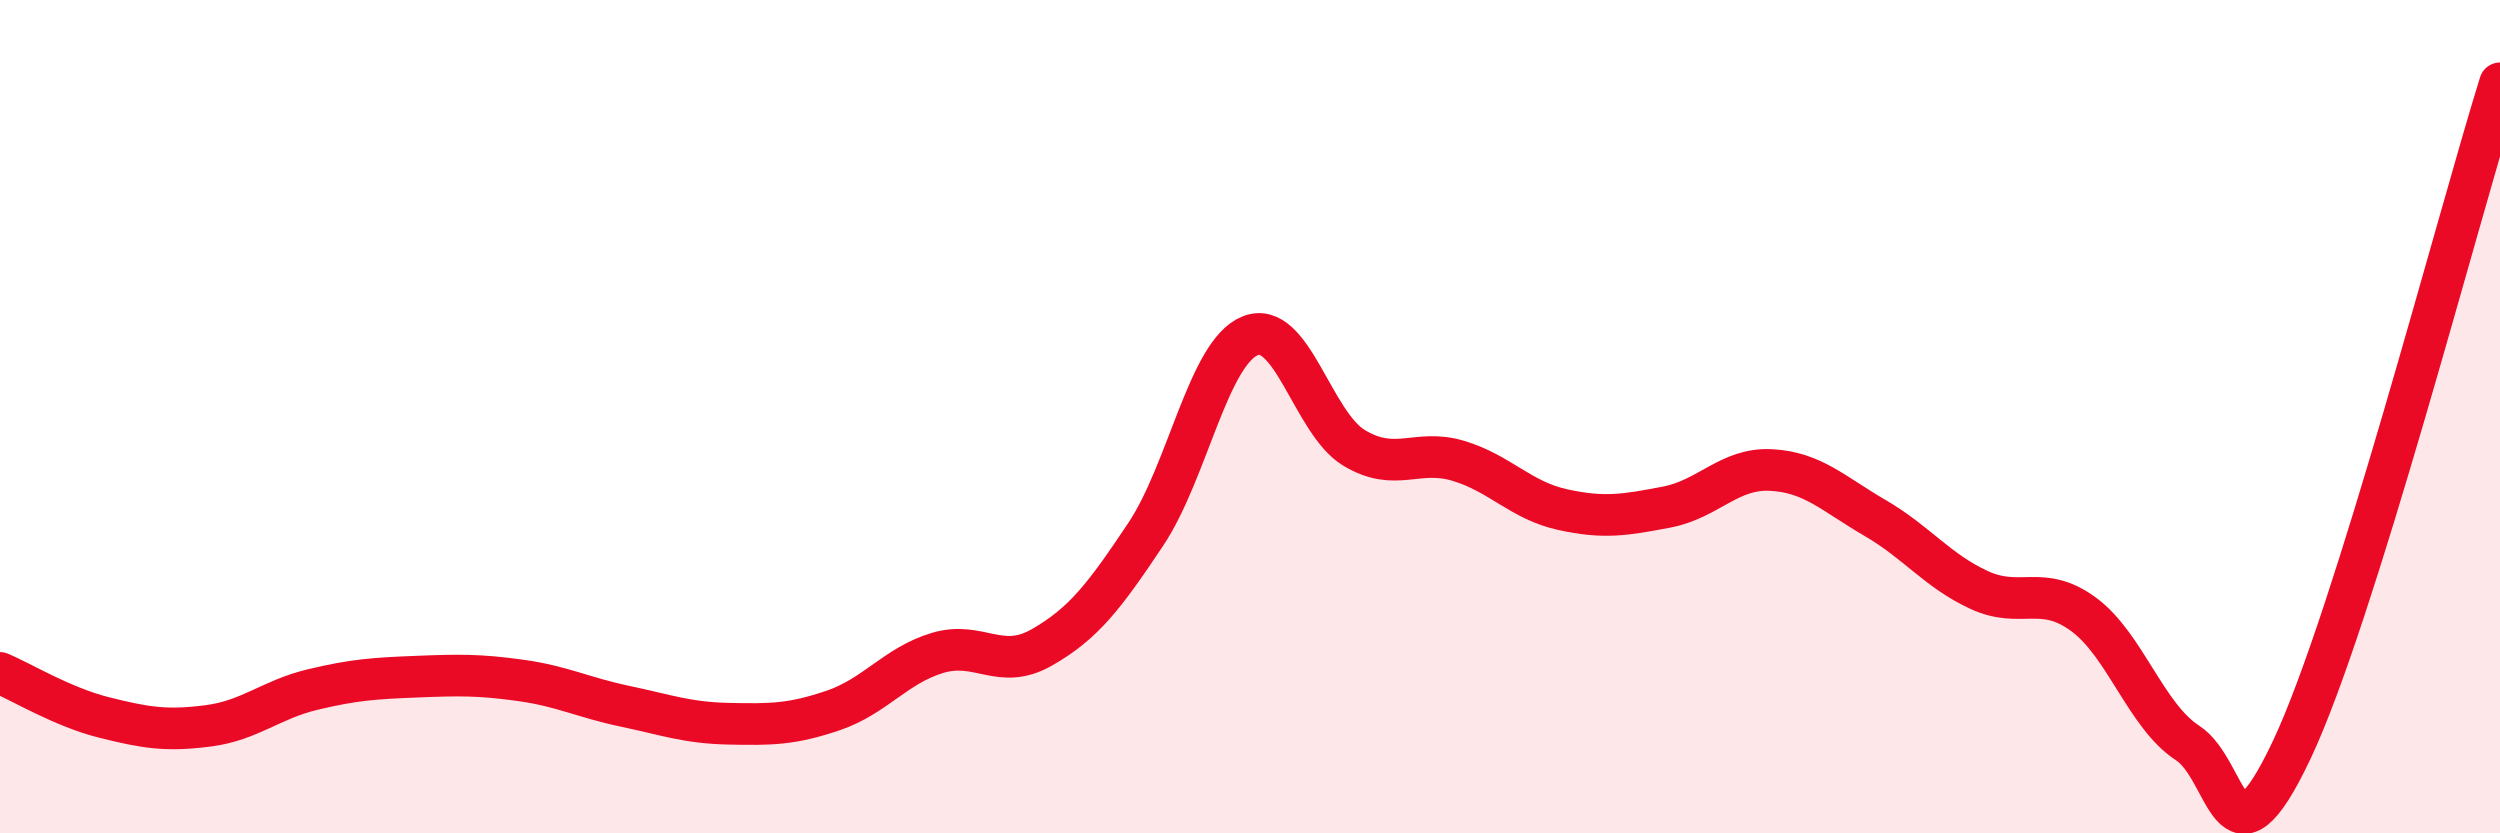 
    <svg width="60" height="20" viewBox="0 0 60 20" xmlns="http://www.w3.org/2000/svg">
      <path
        d="M 0,16.15 C 0.5,16.36 1.5,16.97 2.5,17.22 C 3.5,17.47 4,17.55 5,17.42 C 6,17.29 6.5,16.79 7.5,16.55 C 8.5,16.31 9,16.28 10,16.24 C 11,16.2 11.5,16.19 12.5,16.33 C 13.5,16.47 14,16.74 15,16.95 C 16,17.16 16.5,17.35 17.5,17.37 C 18.5,17.39 19,17.39 20,17.05 C 21,16.71 21.5,15.97 22.5,15.67 C 23.5,15.37 24,16.11 25,15.54 C 26,14.97 26.5,14.32 27.5,12.82 C 28.5,11.32 29,8.47 30,8.06 C 31,7.65 31.5,10.15 32.5,10.75 C 33.5,11.35 34,10.76 35,11.06 C 36,11.36 36.5,12.01 37.5,12.23 C 38.5,12.45 39,12.36 40,12.17 C 41,11.98 41.5,11.23 42.5,11.28 C 43.5,11.33 44,11.85 45,12.43 C 46,13.01 46.5,13.7 47.5,14.16 C 48.5,14.62 49,14.01 50,14.74 C 51,15.47 51.5,17.18 52.5,17.83 C 53.5,18.48 53.5,21.17 55,18 C 56.5,14.83 59,5.2 60,2L60 20L0 20Z"
        fill="#EB0A25"
        opacity="0.1"
        stroke-linecap="round"
        stroke-linejoin="round"
      />
      <path
        d="M 0,16.15 C 0.5,16.36 1.5,16.97 2.5,17.22 C 3.5,17.47 4,17.55 5,17.42 C 6,17.29 6.5,16.79 7.5,16.55 C 8.5,16.31 9,16.28 10,16.24 C 11,16.2 11.5,16.19 12.5,16.33 C 13.5,16.47 14,16.74 15,16.95 C 16,17.16 16.5,17.35 17.5,17.37 C 18.5,17.39 19,17.39 20,17.05 C 21,16.71 21.5,15.97 22.5,15.67 C 23.5,15.37 24,16.11 25,15.54 C 26,14.97 26.5,14.32 27.5,12.82 C 28.5,11.32 29,8.47 30,8.06 C 31,7.65 31.5,10.15 32.5,10.75 C 33.5,11.35 34,10.76 35,11.06 C 36,11.36 36.5,12.01 37.5,12.23 C 38.5,12.45 39,12.36 40,12.17 C 41,11.98 41.5,11.23 42.5,11.28 C 43.5,11.33 44,11.85 45,12.43 C 46,13.01 46.5,13.7 47.5,14.16 C 48.5,14.62 49,14.01 50,14.74 C 51,15.47 51.5,17.18 52.5,17.83 C 53.5,18.48 53.5,21.17 55,18 C 56.5,14.83 59,5.2 60,2"
        stroke="#EB0A25"
        stroke-width="1"
        fill="none"
        stroke-linecap="round"
        stroke-linejoin="round"
      />
    </svg>
  